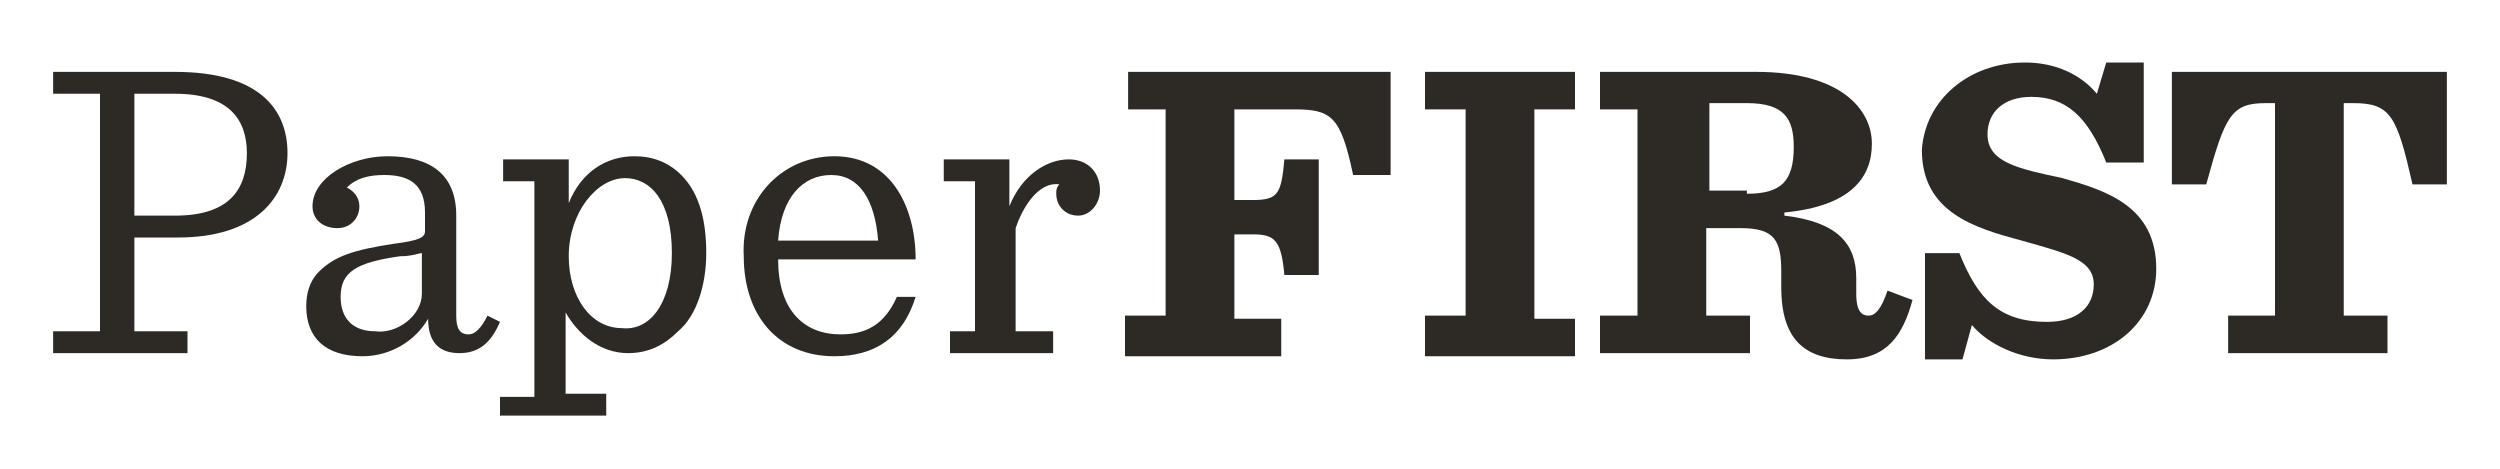 <?xml version="1.0" encoding="utf-8"?>
<!-- Generator: Adobe Illustrator 23.0.1, SVG Export Plug-In . SVG Version: 6.00 Build 0)  -->
<svg version="1.1" id="Livello_1" xmlns="http://www.w3.org/2000/svg" xmlns:xlink="http://www.w3.org/1999/xlink" x="0px" y="0px"
	 viewBox="0 0 80 15" style="enable-background:new 0 0 80 15;" xml:space="preserve">
<style type="text/css">
	.st0{fill:#2D2A26;}
</style>
<g>
	<g>
		<path class="st0" d="M36.1,10.1h1.2V3.5h-1.2V2.3h8.4v3.3h-1.2c-0.4-1.9-0.7-2.1-1.9-2.1h-1.9v2.9h0.6c0.8,0,0.9-0.2,1-1.3h1.1
			v3.7h-1.1c-0.1-1.1-0.3-1.3-1-1.3h-0.6v2.7h1.5v1.2h-5V10.1z"/>
		<path class="st0" d="M45.6,10.1h1.3V3.5h-1.3V2.3h4.8v1.2h-1.3v6.7h1.3v1.2h-4.8V10.1z"/>
		<path class="st0" d="M54.7,10.1H56v1.2h-4.8v-1.2h1.2V3.5h-1.2V2.3h5c2.7,0,3.7,1.2,3.7,2.3c0,1.1-0.7,2-2.8,2.2v0.1
			c1.7,0.2,2.3,0.9,2.3,2l0,0.5c0,0.6,0.2,0.7,0.4,0.7c0.2,0,0.4-0.2,0.6-0.8l0.8,0.3c-0.3,1.1-0.8,1.9-2.1,1.9
			c-1.4,0-2.1-0.7-2.1-2.3l0-0.5c0-1-0.2-1.4-1.3-1.4h-1.1V10.1z M55.9,6.2c1.1,0,1.5-0.4,1.5-1.5c0-0.9-0.3-1.4-1.5-1.4h-1.2v2.8
			H55.9z"/>
		<path class="st0" d="M61.5,8.1h1.2c0.6,1.5,1.3,2.2,2.8,2.2c1,0,1.5-0.5,1.5-1.2c0-0.8-0.9-1-2.3-1.4c-1.5-0.4-3.2-0.9-3.2-2.9
			C61.6,3.2,63,2,64.8,2c1,0,1.8,0.4,2.3,1l0.3-1h1.2v3.2h-1.2c-0.6-1.5-1.3-2.1-2.4-2.1c-0.9,0-1.4,0.5-1.4,1.2
			c0,0.9,1,1.1,2.4,1.4C67.4,6.1,69,6.6,69,8.6c0,1.7-1.4,2.9-3.3,2.9c-1.1,0-2.1-0.5-2.6-1.1l-0.3,1.1h-1.2V8.1z"/>
		<path class="st0" d="M71.4,10.1h1.4V3.3h-0.3c-1.1,0-1.3,0.4-1.9,2.6h-1.1V2.3h8.8v3.6h-1.1c-0.5-2.2-0.7-2.6-1.9-2.6h-0.3v6.8
			h1.4v1.2h-5.1V10.1z"/>
	</g>
</g>
<g>
	<g>
		<path class="st0" d="M1.7,10.6h1.5V3H1.7V2.3h3.9c2.7,0,3.6,1.2,3.6,2.6c0,1.4-1,2.7-3.5,2.7H4.3v3H6v0.7H1.7V10.6z M5.6,6.9
			c1.7,0,2.3-0.8,2.3-2C7.9,3.8,7.3,3,5.6,3H4.3v3.9H5.6z"/>
		<path class="st0" d="M9.8,9.8c0-0.4,0.1-0.8,0.4-1.1c0.5-0.5,1.1-0.7,2.4-0.9c0.8-0.1,1-0.2,1-0.4V6.8c0-0.9-0.5-1.2-1.3-1.2
			c-0.5,0-0.9,0.1-1.2,0.4c0.2,0.1,0.4,0.3,0.4,0.6c0,0.4-0.3,0.7-0.7,0.7C10.3,7.3,10,7,10,6.6C10,5.7,11.2,5,12.4,5
			c1.4,0,2.2,0.6,2.2,1.9v3.2c0,0.4,0.1,0.6,0.4,0.6c0.2,0,0.4-0.2,0.6-0.6l0.4,0.2c-0.3,0.7-0.7,1-1.3,1c-0.6,0-1-0.3-1-1.1h0
			c-0.4,0.7-1.2,1.2-2.1,1.2C10.4,11.4,9.8,10.8,9.8,9.8z M13.5,9.4V8.1c-0.1,0-0.3,0.1-0.7,0.1c-1.4,0.2-1.9,0.5-1.9,1.3
			c0,0.7,0.4,1.1,1.1,1.1C12.7,10.7,13.5,10.1,13.5,9.4z"/>
		<path class="st0" d="M16.1,12.7h1V5.8h-1V5.1h2.1v1.4C18.6,5.5,19.4,5,20.3,5c0.6,0,1.1,0.2,1.5,0.6c0.6,0.6,0.8,1.5,0.8,2.5
			c0,1-0.3,2-0.9,2.5c-0.4,0.4-0.9,0.7-1.6,0.7c-0.9,0-1.6-0.6-2-1.3v2.6h1.3v0.7h-3.4V12.7z M21.5,8.1c0-1.7-0.7-2.4-1.5-2.4
			c-0.9,0-1.8,1.1-1.8,2.5c0,1.3,0.7,2.3,1.7,2.3C20.8,10.6,21.5,9.7,21.5,8.1z"/>
		<path class="st0" d="M24.9,8.3c0,1.6,0.8,2.4,2,2.4c0.8,0,1.4-0.3,1.8-1.2h0.6c-0.4,1.3-1.3,1.9-2.6,1.9c-1.8,0-2.9-1.3-2.9-3.2
			C23.7,6.4,25,5,26.7,5c1.8,0,2.6,1.6,2.6,3.3H24.9z M24.9,7.7h3.2c-0.1-1.3-0.6-2.1-1.5-2.1C25.7,5.6,25,6.3,24.9,7.7z"/>
		<path class="st0" d="M30.2,10.6h1V5.8h-1V5.1h2.1v1.5c0.4-1,1.2-1.5,1.9-1.5c0.6,0,1,0.4,1,1c0,0.4-0.3,0.8-0.7,0.8
			c-0.4,0-0.7-0.3-0.7-0.7c0-0.1,0-0.2,0.1-0.3c-0.7-0.1-1.2,0.8-1.4,1.4v3.3h1.2v0.7h-3.3V10.6z"/>
	</g>
</g>
</svg>
